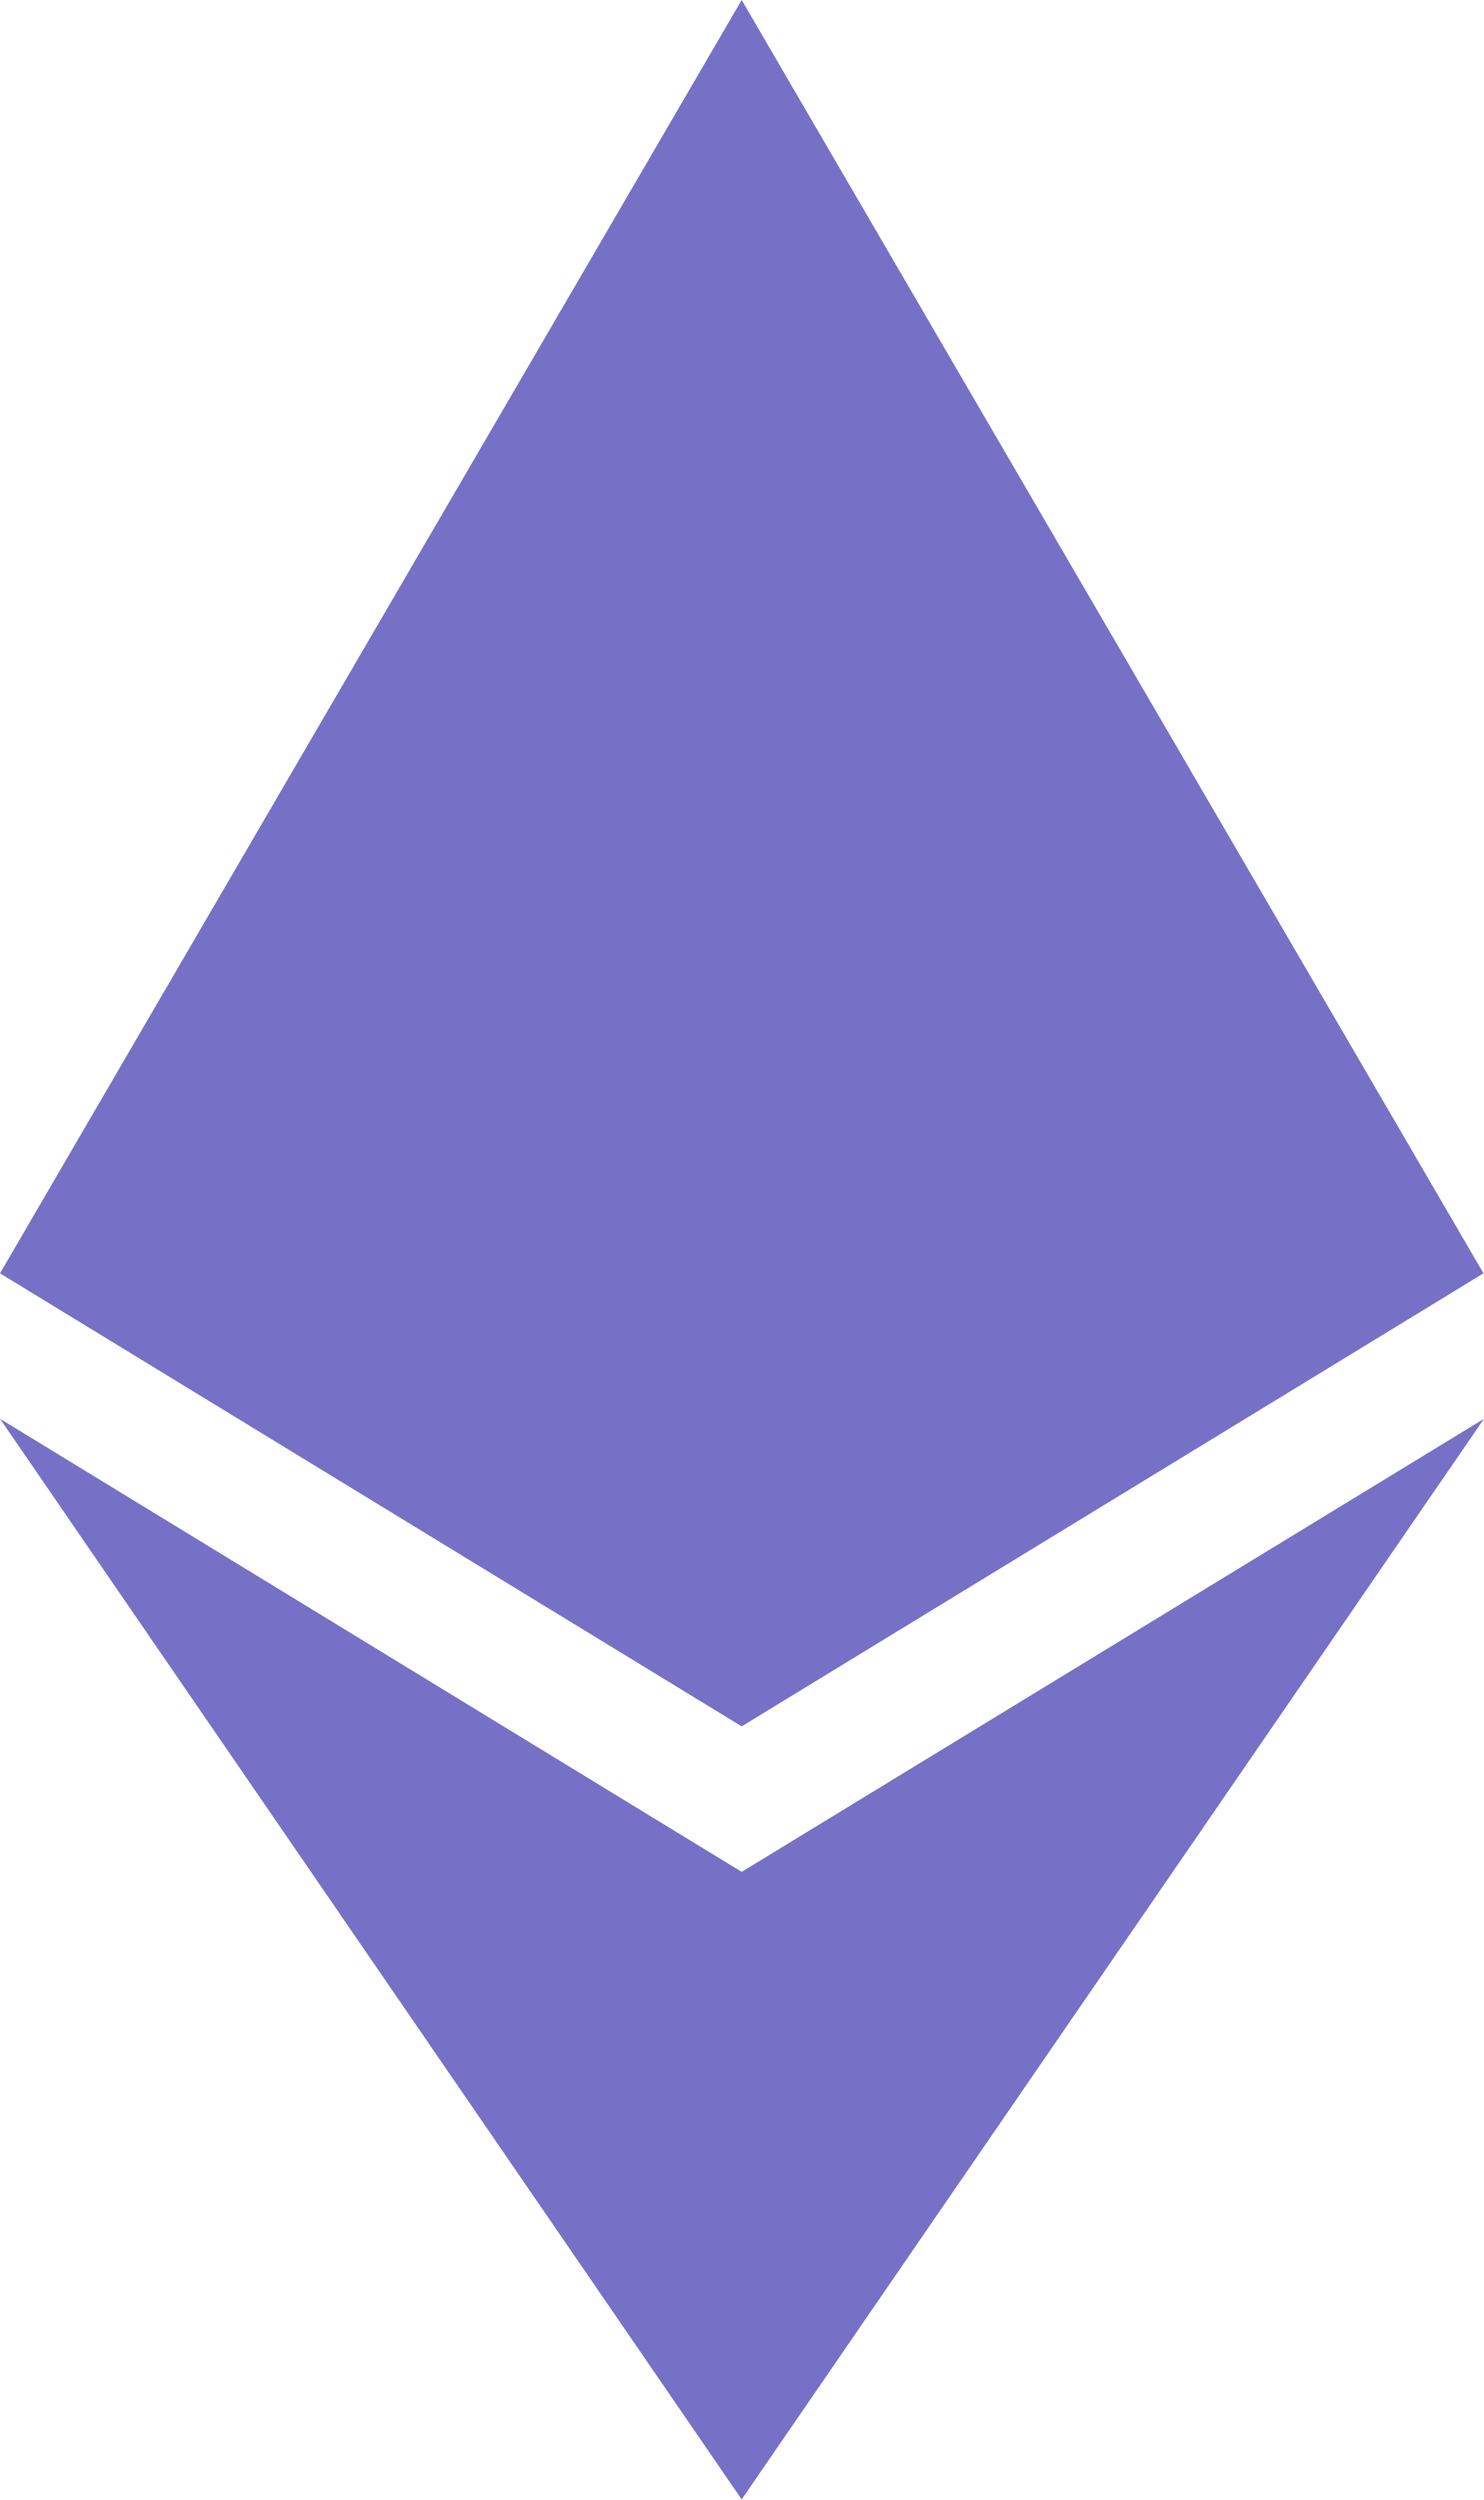 <svg xmlns="http://www.w3.org/2000/svg" width="22.684" height="38.205" viewBox="0 0 22.684 38.205">
    <path data-name="Icon awesome-ethereum" d="M23.239 19.461 11.9 26.385.563 19.461 11.9 0zM11.9 28.609.563 21.684 11.9 38.2l11.347-16.516z" transform="translate(-.563)" style="fill:#7670c7"/>
</svg>
